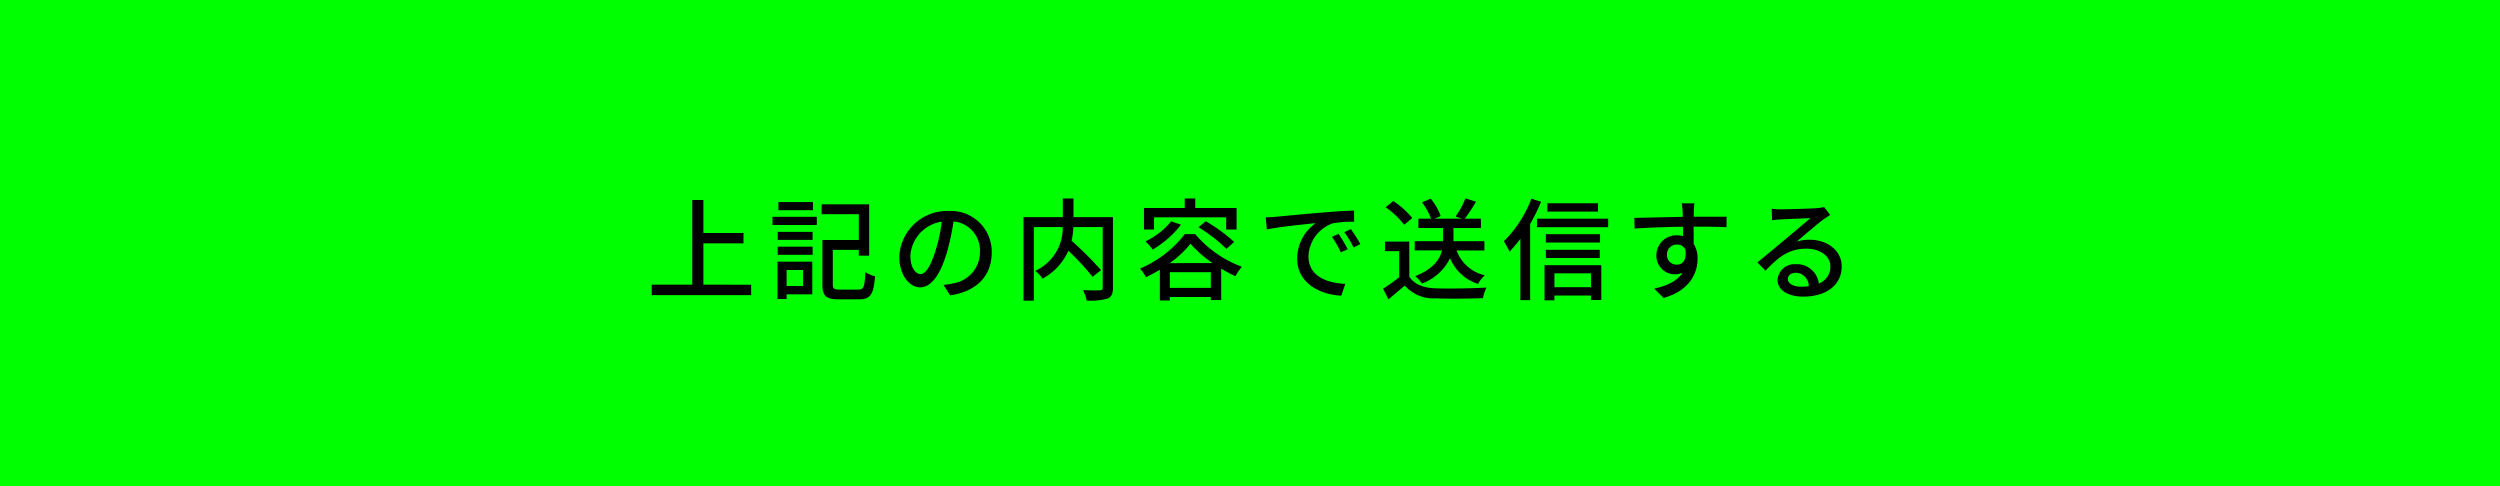 <svg xmlns="http://www.w3.org/2000/svg" width="360" height="70" viewBox="0 0 360 70">
  <g id="グループ_48945" data-name="グループ 48945" transform="translate(-1070 -2623)">
    <path id="パス_63392" data-name="パス 63392" d="M0,0H360V70H0Z" transform="translate(1070 2623)" fill="lime"/>
    <path id="パス_63394" data-name="パス 63394" d="M8.288-1.008V-6.96h5.776V-8.448H8.288V-13.2h-1.6V-1.008H.848V.5h14.32v-1.5ZM24.064-12.9H19.088v1.168h4.976ZM22.64-3.12v2.3H20.272v-2.3Zm1.328-1.2H18.96V1.056h1.312V.384h3.7Zm-4.976-.992h5.024V-6.48H18.992Zm0-2.144h5.024V-8.608H18.992ZM18.24-9.6h6.384v-1.184H18.24ZM27.9-.3c-.816,0-.976-.128-.976-.768V-6.016h3.744v.832H32.16v-7.392H25.312v1.424h5.36V-7.44H25.424v6.368c0,1.728.56,2.176,2.32,2.176h2.944c1.68,0,2.112-.736,2.32-3.312a4.339,4.339,0,0,1-1.392-.608C31.5-.7,31.392-.3,30.592-.3ZM39.552-2.528c-.64,0-1.456-.832-1.456-2.656a5.311,5.311,0,0,1,4.512-4.9A21.952,21.952,0,0,1,41.744-6C41.008-3.552,40.24-2.528,39.552-2.528ZM43.808.528c3.872-.544,6-2.848,6-6.16a5.872,5.872,0,0,0-6.224-5.984A6.886,6.886,0,0,0,36.5-5.04c0,2.64,1.44,4.416,3.008,4.416,1.584,0,2.9-1.808,3.856-5.04a36.263,36.263,0,0,0,.944-4.448A4.19,4.19,0,0,1,48.112-5.7a4.551,4.551,0,0,1-3.84,4.5,8.973,8.973,0,0,1-1.408.224ZM67.264-10.736h-5.68v-2.688H60.048v2.688H54.384V1.3h1.488V-9.3h4.16a6.778,6.778,0,0,1-3.952,6.3,5.31,5.31,0,0,1,1.056,1.12,8.507,8.507,0,0,0,3.712-4.016,38.3,38.3,0,0,1,3.488,3.76L65.552-3.1a48,48,0,0,0-4.24-4.224A12.779,12.779,0,0,0,61.568-9.3h4.224v8.72c0,.288-.1.368-.4.384S64-.176,62.96-.224a5.973,5.973,0,0,1,.512,1.5,8.861,8.861,0,0,0,2.992-.272c.592-.24.8-.688.8-1.568Zm5.92.032H83.568v1.76h1.5v-3.1H79.12v-1.376H77.6v1.376H71.728v3.1h1.456Zm6.4,1.424a23.238,23.238,0,0,1,4.032,3.12l1.1-1.008a24.044,24.044,0,0,0-4.08-2.976Zm-3.936-.848a10.764,10.764,0,0,1-3.7,2.88,7.993,7.993,0,0,1,1.04,1.184,14.3,14.3,0,0,0,4.08-3.584ZM75.44-4.112A14.585,14.585,0,0,0,78.432-6.9a16.452,16.452,0,0,0,3.184,2.784Zm.016,3.568V-2.8h5.9V-.544Zm2.16-7.744a16.11,16.11,0,0,1-6.448,4.96,6.147,6.147,0,0,1,.848,1.248c.672-.32,1.36-.688,2-1.072V1.264h1.44v-.5h5.9v.448h1.5V-3.312a21.37,21.37,0,0,0,2.048,1.088,7.578,7.578,0,0,1,.928-1.36,16.269,16.269,0,0,1-6.72-4.7ZM99.76-8.32,98.8-7.9a15.131,15.131,0,0,1,1.28,2.24l.992-.448A22.338,22.338,0,0,0,99.76-8.32Zm1.776-.688-.96.432a15.016,15.016,0,0,1,1.344,2.208l.976-.48A25.039,25.039,0,0,0,101.536-9.008ZM89.264-10.7l.16,1.744c1.776-.384,5.664-.768,7.04-.912a6.276,6.276,0,0,0-2.672,5.136c0,3.488,3.248,5.152,6.352,5.312l.576-1.7c-2.608-.128-5.3-1.072-5.3-3.968A5.238,5.238,0,0,1,98.912-9.84,15.187,15.187,0,0,1,102-10.064l-.016-1.616c-1.072.032-2.672.128-4.352.272-2.912.24-5.744.512-6.9.624C90.416-10.752,89.872-10.72,89.264-10.7Zm31.488,4.768V-7.264H116.3v-1.9h3.952v-1.344h-2.32a27.117,27.117,0,0,0,1.616-2.448l-1.52-.48a13.687,13.687,0,0,1-1.408,2.608l.912.32h-3.952l.88-.384a8.533,8.533,0,0,0-1.424-2.5l-1.264.528a9.1,9.1,0,0,1,1.3,2.352h-1.824v1.344H114.8v1.9h-4.08v1.328h3.92c-.3,1.28-1.232,2.672-3.856,3.7a4.673,4.673,0,0,1,.976,1.072,7.327,7.327,0,0,0,4.048-3.648,6.514,6.514,0,0,0,4.032,3.7,5.528,5.528,0,0,1,.96-1.248,5.628,5.628,0,0,1-4.048-3.568Zm-10.384-4.672a12.2,12.2,0,0,0-2.736-2.448l-1.1.9A12.021,12.021,0,0,1,109.2-9.632Zm-.432,3.392h-3.5V-5.84h2.048v3.76a24.119,24.119,0,0,1-2.32,1.648l.768,1.536c.832-.688,1.6-1.328,2.352-1.984A5.479,5.479,0,0,0,113.7.96c1.824.08,5.04.048,6.848-.032a6.777,6.777,0,0,1,.5-1.52c-2,.128-5.552.176-7.328.112-1.76-.064-3.072-.576-3.776-1.68Zm27.184-5.52h-7.3v1.2h7.3Zm-9.6-.656a17.214,17.214,0,0,1-3.968,6.128,14.116,14.116,0,0,1,.816,1.5,18.716,18.716,0,0,0,1.568-1.856V1.216h1.408V-9.76a25.518,25.518,0,0,0,1.568-3.184ZM136.1-2.64v2h-5.264v-2Zm-6.688,3.888h1.424V.56H136.1V1.2h1.488V-3.808h-8.176Zm.192-6.1h7.76V-6.032H129.6Zm7.808-3.424H129.6v1.2h7.808Zm-9.088-2.24V-9.28h10.256v-1.232ZM147.04-5.3a1.422,1.422,0,0,1,1.424-1.488,1.294,1.294,0,0,1,1.232.736c.208,1.5-.4,2.16-1.216,2.16A1.378,1.378,0,0,1,147.04-5.3Zm8.592-5.488H150.9c0-.32,0-.592.016-.784,0-.224.048-.944.08-1.152h-1.824c.048.224.1.752.128,1.152.016.176.016.464.032.8-2.256.032-5.2.128-6.992.144l.048,1.536c1.968-.128,4.56-.224,6.96-.256L149.36-8a3.084,3.084,0,0,0-.88-.112,2.869,2.869,0,0,0-2.96,2.848A2.665,2.665,0,0,0,148.192-2.5a2.665,2.665,0,0,0,1.1-.224c-.768,1.184-2.224,1.872-4.08,2.288l1.36,1.344c3.76-1.088,4.88-3.568,4.88-5.68a3.884,3.884,0,0,0-.56-2.112c0-.7,0-1.632-.016-2.48,2.3,0,3.792.032,4.736.08ZM166.336-.72c-1.072,0-1.888-.432-1.888-1.12,0-.5.48-.88,1.136-.88a1.908,1.908,0,0,1,1.872,1.936A8.283,8.283,0,0,1,166.336-.72Zm3.344-11.472a5.6,5.6,0,0,1-1.008.16c-.864.08-4.448.176-5.28.176a11.41,11.41,0,0,1-1.264-.08l.048,1.648c.352-.048.768-.08,1.168-.112.832-.048,3.536-.16,4.368-.192-.8.688-2.624,2.208-3.5,2.944-.928.768-2.912,2.432-4.144,3.44l1.168,1.184c1.872-1.984,3.376-3.168,5.9-3.168,1.936,0,3.44,1.056,3.44,2.544a2.588,2.588,0,0,1-1.664,2.48,3.167,3.167,0,0,0-3.328-2.784A2.447,2.447,0,0,0,162.96-1.7c0,1.424,1.472,2.416,3.664,2.416,3.552,0,5.584-1.808,5.584-4.352,0-2.208-1.968-3.84-4.624-3.84a5.9,5.9,0,0,0-1.872.272c1.12-.928,3.04-2.608,3.856-3.184.288-.208.656-.448.976-.656Z" transform="translate(1163 2665)"/>
  </g>
</svg>
